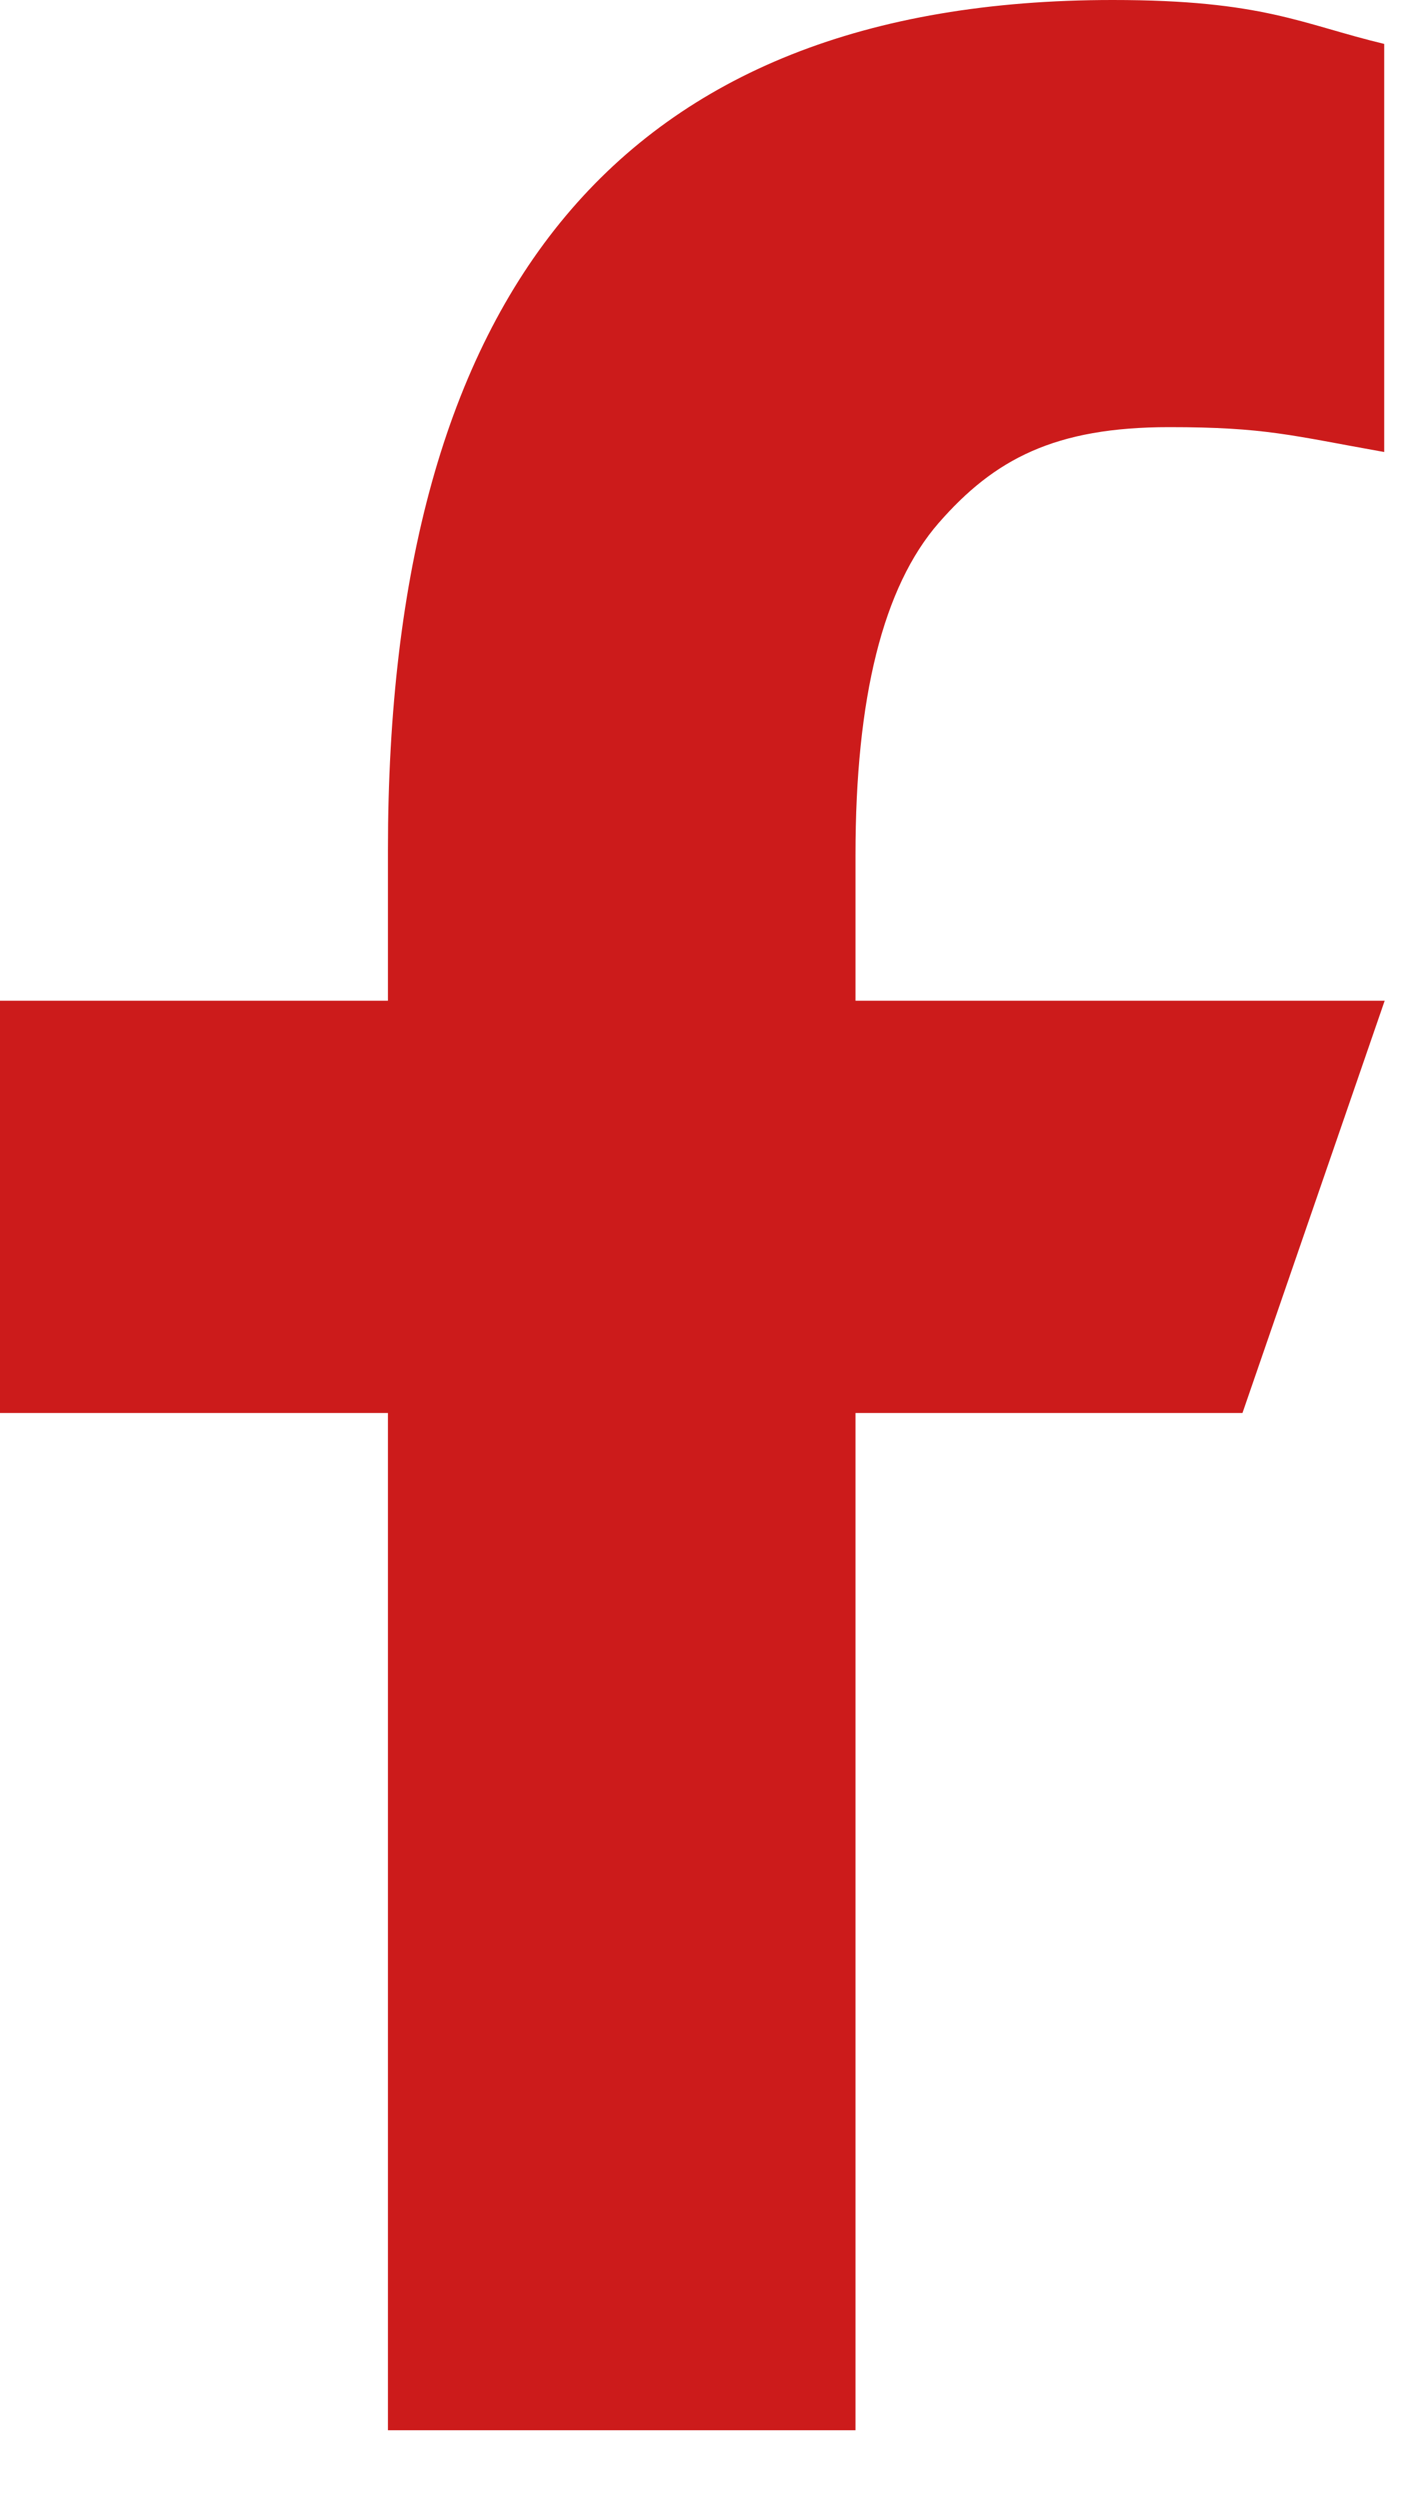 <svg width="12" height="21" viewBox="0 0 12 21" fill="none" xmlns="http://www.w3.org/2000/svg">
<path d="M7.189 11.869V20.414H3.26V11.869H0V8.406H3.26V7.141C3.26 2.459 5.212 0 9.35 0C10.618 0 10.936 0.202 11.632 0.369V3.797C10.852 3.658 10.634 3.588 9.825 3.588C8.864 3.588 8.356 3.857 7.888 4.393C7.421 4.929 7.189 5.859 7.189 7.182V8.406H11.636L10.441 11.869H7.189Z" fill="#CC1B1B"/>
</svg>
